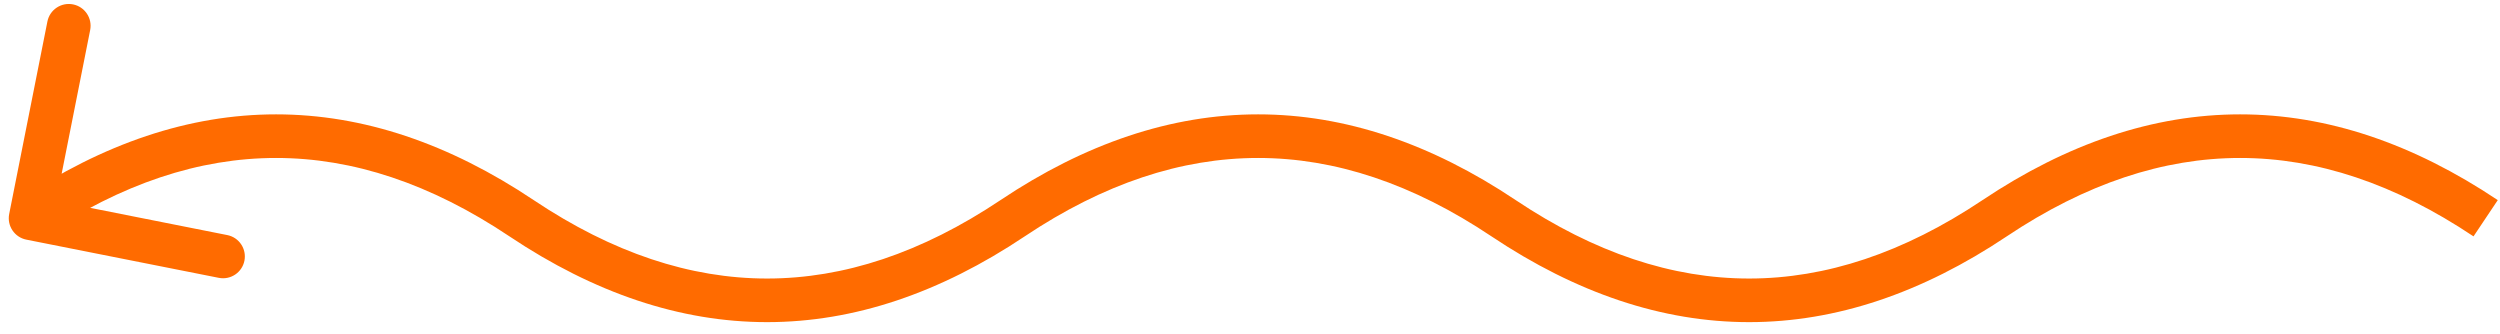 <?xml version="1.0" encoding="UTF-8"?> <svg xmlns="http://www.w3.org/2000/svg" width="172" height="23" viewBox="0 0 172 23" fill="none"> <path d="M1.812 16.487C0.999 16.325 0.471 15.536 0.632 14.723L3.261 1.482C3.422 0.669 4.212 0.141 5.025 0.302C5.837 0.464 6.365 1.253 6.204 2.066L3.867 13.836L15.637 16.173C16.45 16.334 16.978 17.124 16.817 17.936C16.655 18.749 15.866 19.277 15.053 19.115L1.812 16.487ZM170.178 16.262C164.744 12.628 159.399 10.868 154.121 10.868C148.843 10.868 143.498 12.628 138.064 16.262L136.396 13.768C142.223 9.872 148.138 7.868 154.121 7.868C160.104 7.868 166.019 9.872 171.846 13.768L170.178 16.262ZM138.064 16.262C132.238 20.158 126.322 22.163 120.339 22.163C114.356 22.163 108.441 20.158 102.615 16.262L104.282 13.768C109.717 17.402 115.062 19.163 120.339 19.163C125.617 19.163 130.962 17.402 136.396 13.768L138.064 16.262ZM102.615 16.262C97.18 12.628 91.835 10.868 86.558 10.868C81.28 10.868 75.935 12.628 70.501 16.262L68.833 13.768C74.659 9.872 80.575 7.868 86.558 7.868C92.541 7.868 98.456 9.872 104.282 13.768L102.615 16.262ZM70.501 16.262C64.674 20.158 58.759 22.163 52.776 22.163C46.793 22.163 40.878 20.158 35.051 16.262L36.719 13.768C42.153 17.402 47.498 19.163 52.776 19.163C58.054 19.163 63.399 17.402 68.833 13.768L70.501 16.262ZM35.051 16.262C29.617 12.628 24.272 10.868 18.994 10.868C13.717 10.868 8.372 12.628 2.938 16.262L1.27 13.768C7.096 9.872 13.012 7.868 18.994 7.868C24.977 7.868 30.893 9.872 36.719 13.768L35.051 16.262Z" fill="#FF6B00"></path> </svg> 